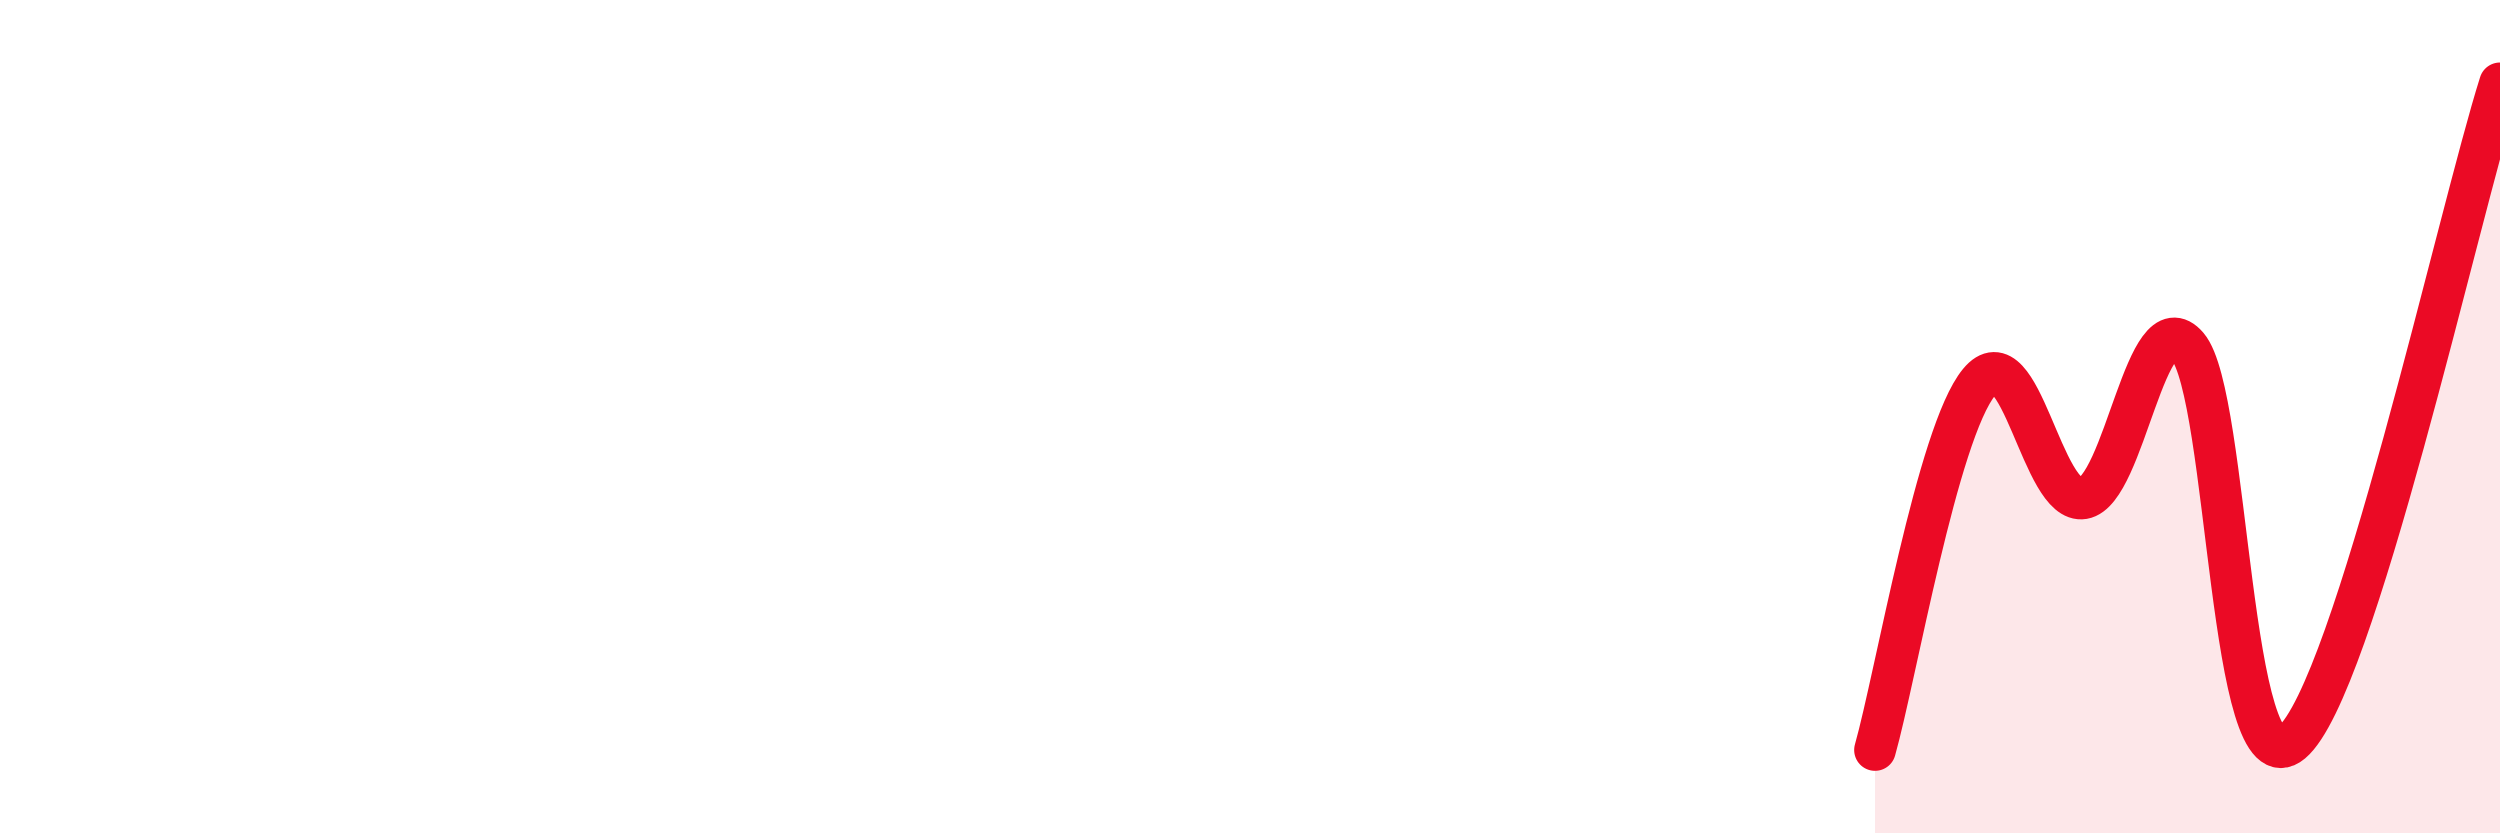 
    <svg width="60" height="20" viewBox="0 0 60 20" xmlns="http://www.w3.org/2000/svg">
      <path
        d="M 45,18 C 45.5,16.23 46.5,10.38 47.5,9.17 C 48.5,7.96 49,12.13 50,11.96 C 51,11.79 51.5,7.14 52.5,8.31 C 53.5,9.48 53.5,19.08 55,17.82 C 56.5,16.56 59,5.16 60,2L60 20L45 20Z"
        fill="#EB0A25"
        opacity="0.1"
        stroke-linecap="round"
        stroke-linejoin="round"
      />
      <path
        d="M 45,18 C 45.5,16.23 46.5,10.38 47.5,9.17 C 48.5,7.96 49,12.13 50,11.96 C 51,11.79 51.5,7.14 52.5,8.31 C 53.5,9.48 53.5,19.08 55,17.82 C 56.5,16.56 59,5.16 60,2"
        stroke="#EB0A25"
        stroke-width="1"
        fill="none"
        stroke-linecap="round"
        stroke-linejoin="round"
      />
    </svg>
  